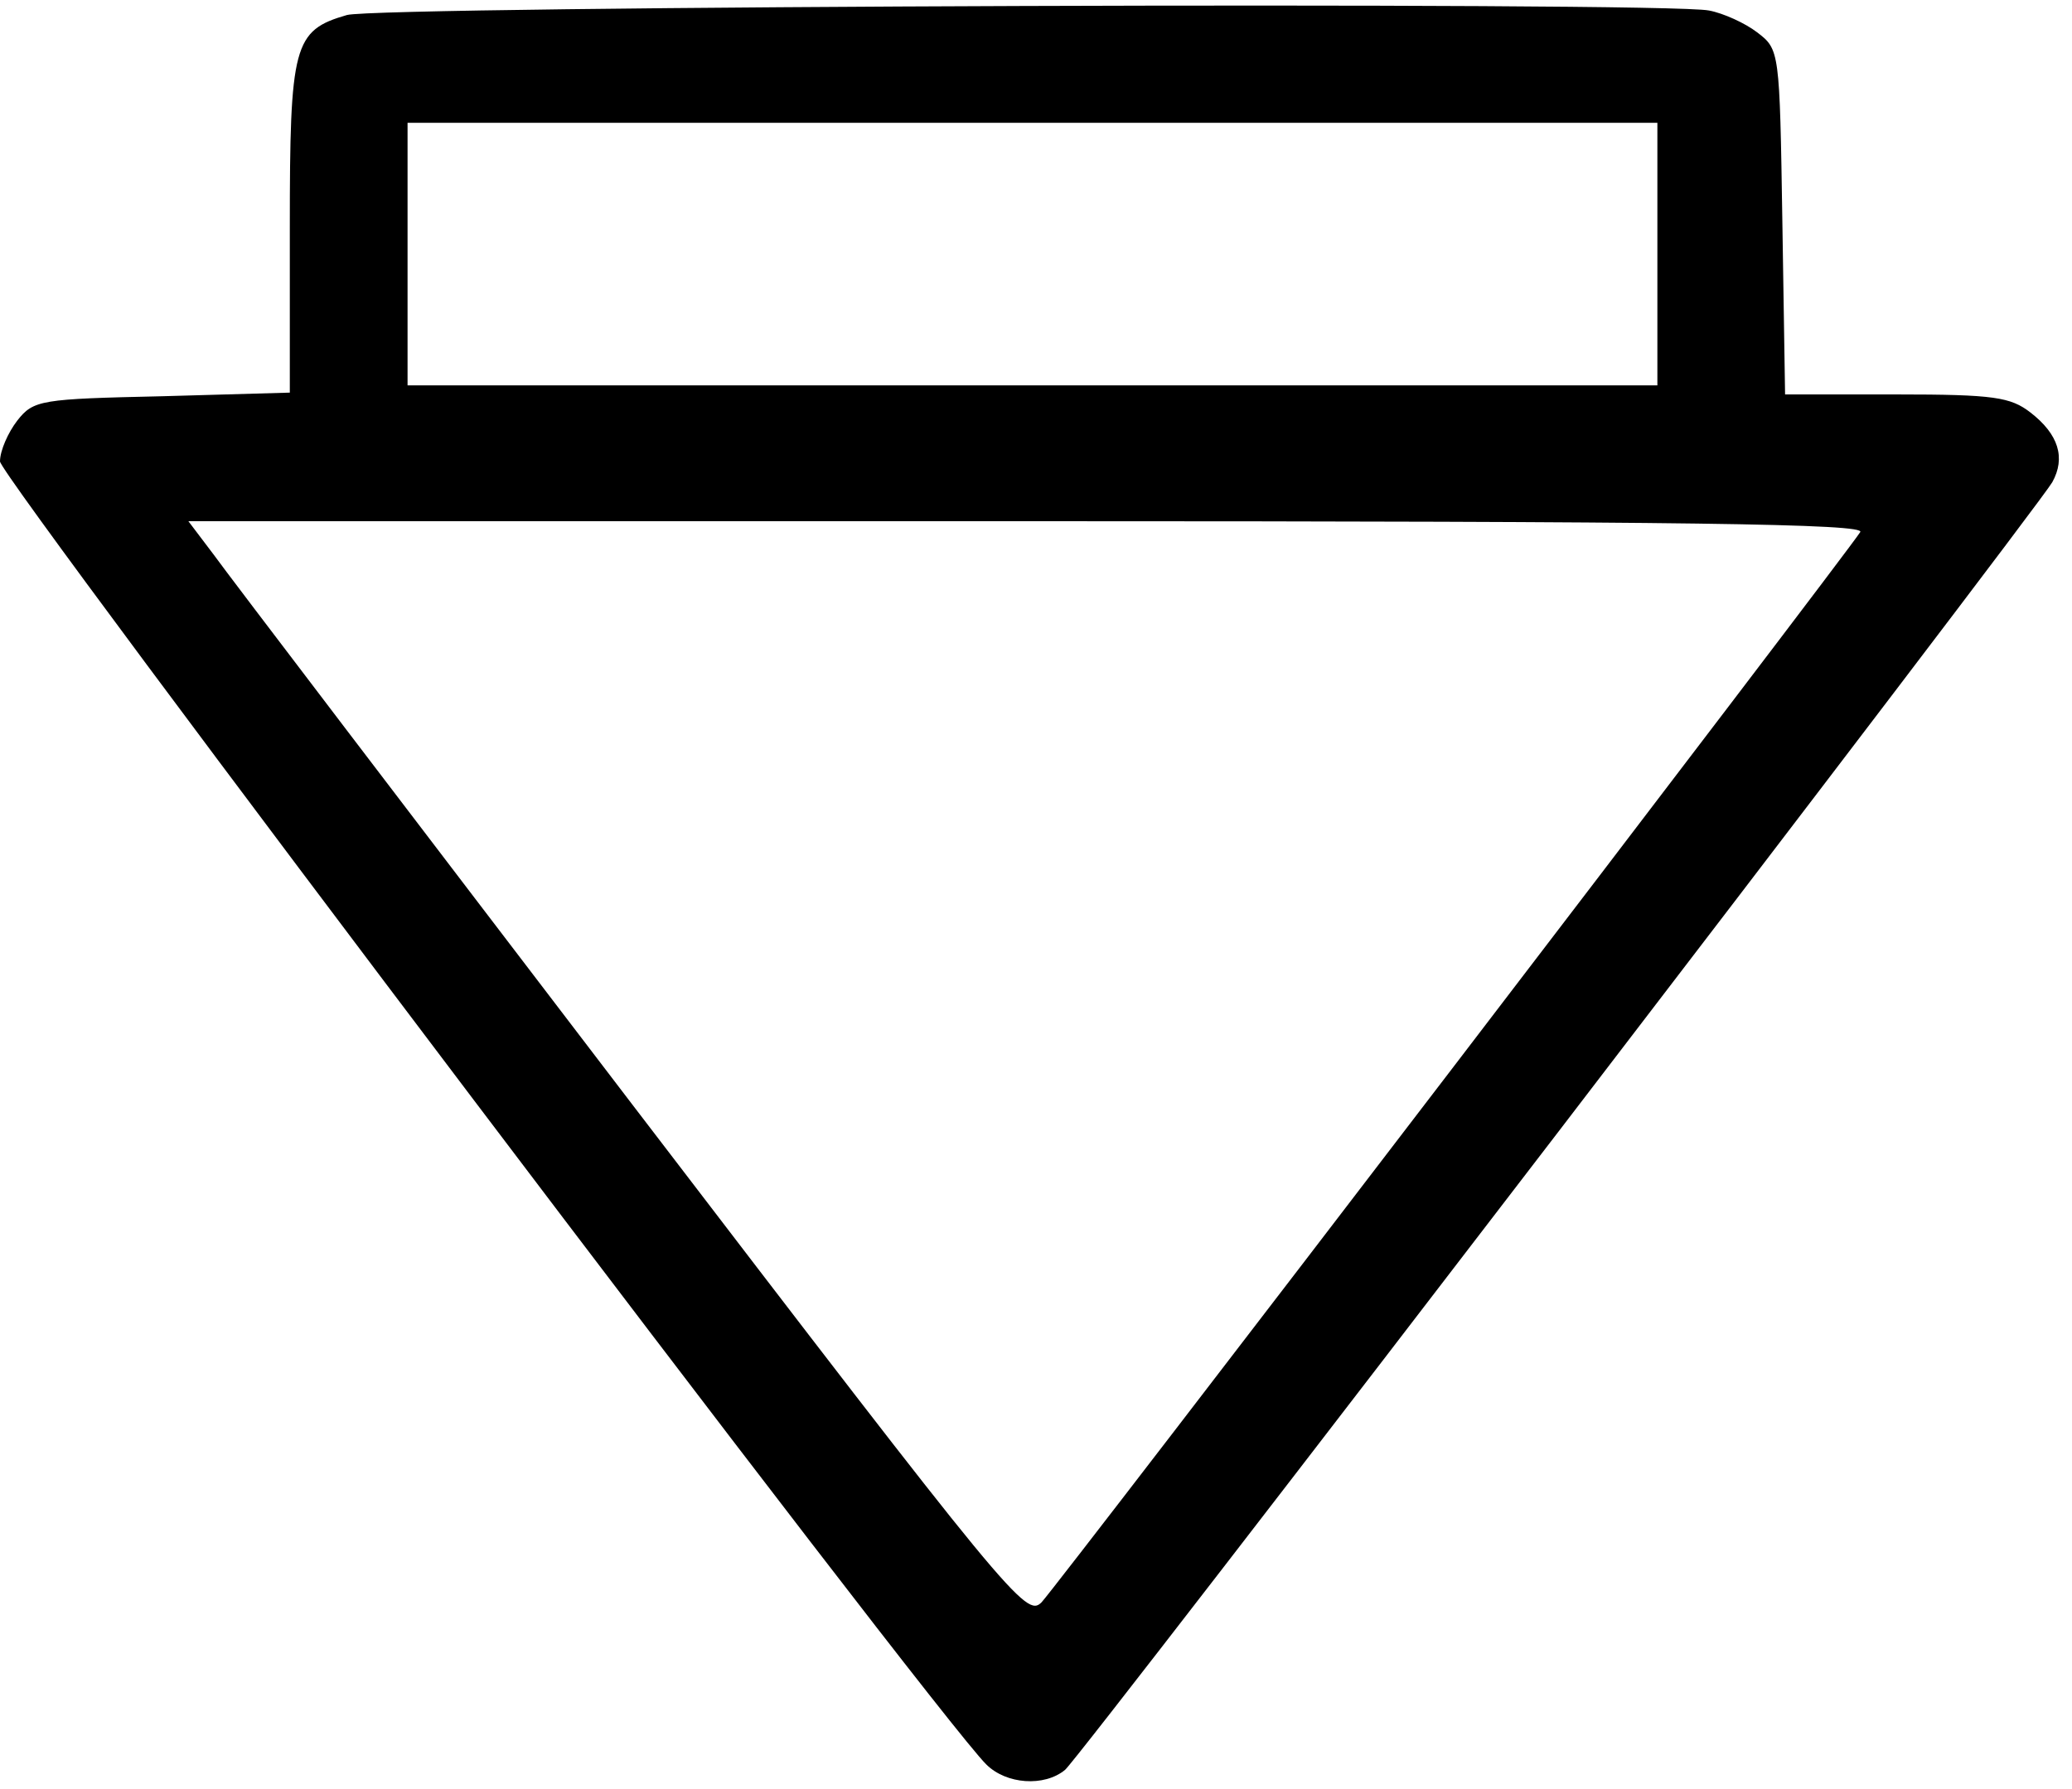 <?xml version="1.0" standalone="no"?>
<!DOCTYPE svg PUBLIC "-//W3C//DTD SVG 20010904//EN"
 "http://www.w3.org/TR/2001/REC-SVG-20010904/DTD/svg10.dtd">
<svg version="1.0" xmlns="http://www.w3.org/2000/svg"
 width="469pt" height="405pt" viewBox="0 0 469 405"
 preserveAspectRatio="xMidYMid meet">
<g transform="translate(0,405) scale(0.205,-0.205)"
fill="#000000" stroke="none">
<path d="M383 1959 c-59 -17 -63 -33 -63 -235 l0 -182 -141 -4 c-134 -3 -142
-4 -160 -27 -10 -13 -19 -33 -19 -45 0 -18 1032 -1383 1089 -1439 22 -22 64
-25 87 -6 17 14 1072 1391 1090 1422 15 27 7 53 -24 77 -22 17 -40 20 -148 20
l-123 0 -3 191 c-3 189 -3 190 -28 209 -13 10 -37 21 -53 24 -49 10 -1469 5
-1504 -5z m1447 -264 l0 -145 -690 0 -690 0 0 145 0 145 690 0 690 0 0 -145z
m224 -307 c-15 -24 -886 -1163 -904 -1182 -17 -17 -33 2 -452 550 -239 313
-447 586 -462 607 l-28 37 926 0 c739 0 926 -3 920 -12z"/>
</g>
</svg>
